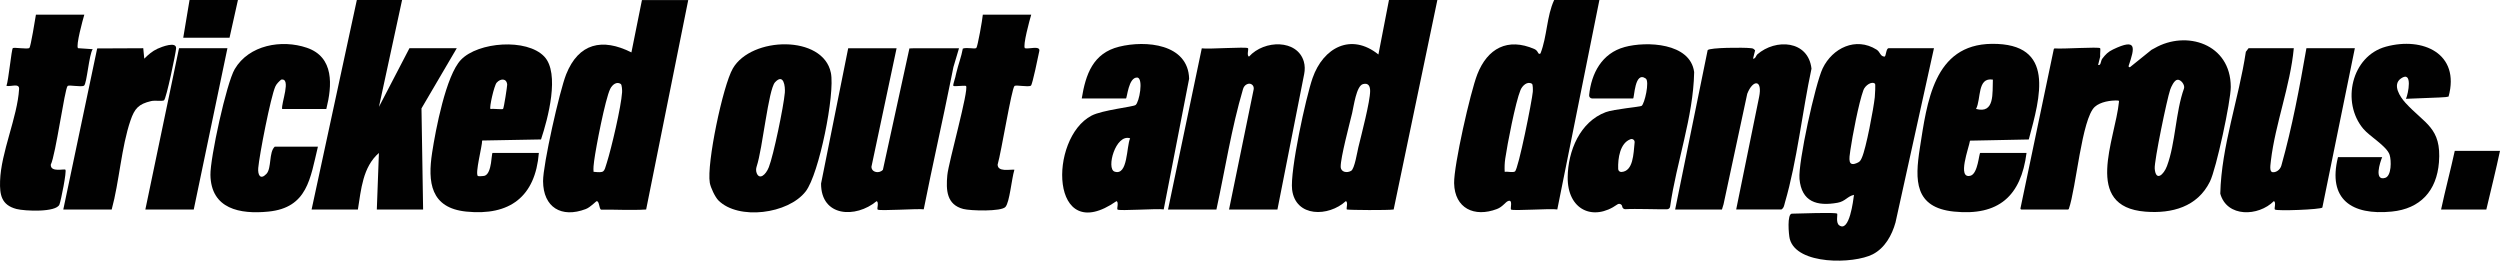 <svg viewBox="0 0 1187.09 123.77" xmlns="http://www.w3.org/2000/svg" data-name="Layer 1" id="Layer_1">
  <defs>
    <style>
      .cls-1 {
        fill: #010101;
      }
    </style>
  </defs>
  <path d="M1021.56,23.71l-10.07,8.11c-.36.29-.88-.07-.74-.52,2.92-8.72,4.12-13.35-7.41-7.82-2.38,1.14-3.53,2.36-5.1,4.38-.12.23-.23.42-.32.58-.49,1.18-.4,2.72-1.66,2.4l.97-3.9s.02-.09.01-.14c-.1-1.04.22-3.7,0-3.91-.74-.75-17.59.44-21.54.1-.24-.02-.44.14-.49.37l-15.82,75.56c-.06.29.16.56.46.56h22.07c.2,0,.38-.12.44-.3,3.47-9.78,6.11-42.91,12.35-48.47,2.66-2.37,7.46-3.13,11.03-2.98.27.01.47.25.44.51-1.77,18.14-17.31,49.88,12.49,52.26,12.65,1.01,24.78-2.28,30.69-14.28,3.02-6.12,9.89-38.05,9.89-44.94-.02-20.62-21.24-27-36.14-18.42l-1.57.84M1037.04,42.01c-4.02,11.2-4.01,25.96-8.08,36.83-1.55,4.15-5.29,7.52-5.82,1.26-.3-3.58,5.83-33.15,7.35-37.54.49-1.41,1.88-4.43,3.35-4.68,1.69-.28,3.78,2.47,3.2,4.14h0Z" class="cls-1"></path>
  <path d="M896.83,22.89c-1.35,0-1.2,3.98-2.01,3.99-2.09-.1-1.97-2.2-3.76-3.32-9.87-6.19-20.95-.74-25.59,8.9-3.5,7.28-11.72,44.82-11.01,52.48,1,10.88,8.23,13.12,18.15,11.32,3.63-.66,4.59-3.06,7.73-3.74-.35,2.6-2.14,18.02-7.02,14.47-1.74-1.26-.65-5.19-.97-5.53-.73-.78-18.54,0-21.48,0-2.38,0-1.54,9.99-1.03,11.96,3.25,12.5,30.36,11.97,39.4,7.33,5.78-2.97,9.12-9.07,10.81-15.1l18.27-82.78h-21.48v.02ZM890.22,46.15c-.58,5.43-4.13,24.31-6.13,28.71-.41.91-.77,1.77-1.73,2.25-5.14,2.62-4.33-1.74-3.75-5.73.97-6.74,4-22.63,6.22-28.62.82-2.22,4.02-4.41,5.51-2.97.25.24.01,5.16-.12,6.35h0Z" class="cls-1"></path>
  <path d="M299.82,24.88c-13.84-6.96-25.07-4.4-30.99,10.43-3.1,7.76-11.02,42.93-10.96,50.74.09,12.38,8.66,17.62,20.26,13.22,2.25-.85,4.88-3.75,5.21-3.75,1.34,0,1.07,3.74,2.11,4.03,4.97-.12,14.61.38,21.36-.07L326.8.02h-21.98l-5,24.87h0ZM295.39,43.8c-.44,6.92-5.06,26.57-7.28,33.59-1.39,4.4-.97,4.7-6.27,4.19-.16-1.75.06-3.46.28-5.2.82-6.31,5.26-29.35,7.63-34.18.95-1.93,3.05-3.67,5.01-2.33.55.37.69,2.99.63,3.93h0Z" class="cls-1"></path>
  <path d="M654.52,25.87c-12.96-10.4-26.2-3.3-31.25,11.16-3.24,9.28-10.81,44.29-9.73,53.02,1.64,13.24,17.35,12.95,25.51,5.45,1.22.46.06,3.54.49,3.98,1.45.28,19.31.41,22.22,0L682.51.01h-22.98s-5.01,25.86-5.01,25.86ZM645.06,69.66c-.61,2.52-1.83,10.46-3.48,11.45-1.9,1.14-4.92.71-4.97-1.92-.09-4.25,4.16-20.17,5.43-25.47.77-3.21,1.98-12.94,5.16-13.79,2.6-.69,3.4,1.04,3.39,3.3-.01,4.98-4.11,20.61-5.52,26.43h-.01Z" class="cls-1"></path>
  <path d="M737.97.01c-3.56,7.6-3.32,17.29-6.49,25.37-1.3.87-.86-1.21-2.88-2.09-12.73-5.53-22.29-.34-27.12,12.01-3.29,8.41-11.18,43.28-11.01,51.69.25,11.97,9.61,16.33,20.31,12.27,2.7-1.02,3.99-3.23,5.22-3.76,2.57-1.12,1.03,3.51,1.48,3.98.76.79,19.05-.6,21.98-.02L759.45,0h-21.48,0ZM727.83,43.6c-.33,4-6.84,36.81-8.49,37.83-1,.61-3.49-.05-4.86.14-.11-2.08-.04-4.14.26-6.22.98-6.82,4.87-26.86,7.24-32.58.88-2.13,3.31-4.39,5.47-2.96.45.3.45,2.93.38,3.78h0Z" class="cls-1"></path>
  <path d="M216.9,22.89h-22.48l-14.48,27.85L190.92.01h-21.48l-21.48,99.47h21.98c1.54-9.49,2.27-20.1,9.98-26.86l-.99,26.86h21.98l-.77-48.02,16.76-28.58h0Z" class="cls-1"></path>
  <path d="M593.08,26.87c-1.22-.46-.06-3.54-.49-3.98-.76-.79-19.02.57-21.94.06l-16.03,76.54h22.98c4.14-19.04,7.13-38.58,12.64-57.22.28-.94.87-1.78,1.75-2.22s1.72-.43,2.46.09,1.01,1.47.83,2.35l-11.69,57.01h22.98l12.7-64.33c.39-1.97.39-4.02-.17-5.95-3.08-10.56-18.73-10.42-26.03-2.34h.01Z" class="cls-1"></path>
  <path d="M834.39,25.88c-.55.48-.79,2.07-1.99,1.99l.99-3.98c-1.05-.99-.87-.88-2.4-1.05-2.83-.32-19.25-.32-20.14.99l-15.43,75.65h22.22l.76-2.49,11.25-52.46c2.71-6.91,7.39-6.88,5.62,1.61l-10.87,53.33h21.48c1.24-.79,1.31-2.06,1.67-3.31,5.8-19.79,8.24-43.21,12.61-63.55-1.52-13.5-17.03-14.39-25.77-6.75v.02Z" class="cls-1"></path>
  <path d="M1095.17,22.89c-3.24,18.66-6.77,37.49-11.88,55.67-.44,1.57-1.68,2.84-3.28,3.17-2.46.5-2.12-2.01-1.7-5.5,2.07-17.4,9.23-35.64,10.87-53.34h-21.48l-1.29,1.7c-3.35,22.44-11.6,44.7-12.14,67.37,3.16,11.37,18.13,10.86,25.43,3.54,1.22.46.06,3.54.49,3.98.79.81,21.88.03,22.55-.94l15.43-75.66h-23Z" class="cls-1"></path>
  <path d="M455.37,22.92h-14.55c-4.05.08-6.54-.09-9,.08l-12.58,57.6c-1.58,1.91-5.39,1.42-5.45-1.4l11.94-56.28h-22.98l-12.88,64.24c-.04,15.85,16.43,16.62,26.37,8.36,1.22.46.06,3.54.49,3.98.76.79,18.98-.52,21.89-.11,4.14-20.89,8.91-41.68,13.09-62.56.34-1.71.63-3.27,1-4.97" class="cls-1"></path>
  <path d="M531.41,22.17c-12.43,3.08-15.88,13.08-17.76,24.59h20.98c.6,0,1.13-10.27,5.48-9.94,2.87.58.91,11.58-.88,13.03-1.11.9-15.78,2.37-20.91,5.05-20.57,10.72-19.84,62.67,11.82,40.61,1.22.46.06,3.54.49,3.98.76.79,19.02-.57,21.94-.06l12.07-62.06c-.47-16.6-20.57-18.33-33.23-15.2ZM529.24,81.49c-4.08-1.36.48-18.08,7.38-15.82-1.79,3.98-1,17.95-7.38,15.82Z" class="cls-1"></path>
  <path d="M771.4,22.35c-10.78,2.93-15.8,12.5-16.82,22.84-.08.84.6,1.57,1.45,1.57h19.41c.66,0,.65-13.24,6.02-9.47,1.89,1.32-.55,12.07-1.98,12.99-.73.47-13.18,1.54-17,2.97-12.25,4.57-17.93,18.38-18.09,30.82-.2,15.65,12.14,21.16,23.58,13.01.91-.65,2.17-.12,2.31.98h0c.09.76.76,1.32,1.52,1.27,4.65-.3,15.54.15,19.83.03.71-.02,1.3-.54,1.4-1.24,3-21.12,10.97-42.37,11.41-63.69,0-.09,0-.18-.01-.27-1.85-13.83-22.58-14.66-33.02-11.82h0ZM768.37,80.26c-.19-5.2.9-12.34,5.86-14.16,1.01-.37,2.06.44,1.95,1.51-.55,5.47-.63,13.69-6.25,14.05-.82.05-1.53-.58-1.56-1.4Z" class="cls-1"></path>
  <path d="M394.52,34.55c-3.68-18.05-37.72-17.3-46.55-2.03-4.74,8.19-12.5,45.28-10.93,54.29.39,2.26,2.5,6.76,4.1,8.36,9.47,9.47,33.15,6.48,41.45-4.31,6.35-8.25,13.98-46.27,11.94-56.3h-.01ZM372.65,44.15c-.54,6.32-5.35,29.61-7.58,35.24-1.48,3.75-4.42,6.06-5.73,2.9-.43-1.03-.4-2.19-.05-3.25,2.85-8.51,5.54-36.54,8.73-39.98,4.07-4.39,4.92,1.86,4.64,5.09h-.01Z" class="cls-1"></path>
  <path d="M940.3,72.63c-.61,0-1.04,9.85-4.65,10.81-6.51,1.73-.69-13.41-.22-16.65l27.91-.56c5.43-20.15,12.88-45.72-17.55-45.41-27.65.29-30.77,27.79-34.19,49.61-2.37,15.15-2.58,28.12,16.21,30.04,21.16,2.15,31.83-7.33,34.46-27.84h-21.98,0ZM946.29,37.81c-.28,6.38.96,16.35-7.99,13.92,2.47-4.67.46-15.17,7.99-13.92Z" class="cls-1"></path>
  <path d="M256.9,66.2c3.22-9.67,9.12-31.42,1.51-39.38-8.31-8.69-31.32-6.94-39.51,1.55-7.15,7.4-12.07,33.41-13.7,44.05-2.16,14.06-.81,26.32,16.21,28.05,20.69,2.1,32.77-7.11,34.46-27.84h-21.98c-.59,0-.23,9.45-3.65,10.79-.66.26-3.19.3-3.34.16-1.39-1.33,2.07-14.1,2.04-16.86l27.97-.51h0ZM235.84,39.26c1.81-2.1,4.78-2.13,4.99.94.04.58-1.54,11.11-1.96,11.53-.34.35-4.73-.2-5.99,0-.61-.6,1.72-11.04,2.95-12.47h.01Z" class="cls-1"></path>
  <path d="M130.47,69.64c-2.9,2.67-1.41,10.27-3.98,12.95-2.93,3.05-4.14.37-3.87-2.82.52-6.12,5.91-33.81,8.12-38.7.59-1.3,1.69-2.32,2.74-3.25,5.02-1.05-.06,11.4.49,13.92h20.98c2.77-11.06,3.83-24.63-9.27-29.07-11.98-4.06-27.48-1.31-34.22,10.14-3.95,6.69-11.68,42.25-11.54,50.25.29,16.2,14.04,18.76,27.55,17.41,18.58-1.86,19.84-15.77,23.49-30.83h-20.49Z" class="cls-1"></path>
  <path d="M1142.13,48.75c-2.43-2.67-6.37-8.52-2.06-11.5,5.75-3.97,3.43,7.38,2.37,9.67,16.68-.72,18.51-.58,20.24-1.09,5.55-20.4-12.19-28.47-29.77-23.67-16.39,4.47-21.27,26.47-10.73,39,3.11,3.7,11.22,8.28,12.51,12.4.84,2.66.93,9.99-2.15,10.91-5.32,1.59-2.46-7.31-1.4-9.85h-20.98c-5.01,20.11,6.56,27.7,25.47,25.85,13.69-1.34,21.4-9.9,22.47-23.38,1.31-16.54-6.79-18.24-15.97-28.33h0Z" class="cls-1"></path>
  <path d="M31.06,80.58c-.57-.55-7.11,1.43-6.95-2.39,2.31-4.53,6.61-36.02,7.99-37.35.71-.68,6.49.67,7.81-.18,1.32-.85,2.36-14.87,4.11-17.3l-6.98-.48c-1.11-1.13,2.28-13.54,3-15.92h-22.98c-.37,2.22-2.48,15.29-3.1,15.81-.86.73-7.36-.43-7.89.11-.63.65-2.04,15.48-3.01,17.89,1.93.53,6.18-1.45,6.01,1.49C8.28,55.64.46,72.25.03,85.99c-.2,6.53.63,11.36,7.78,13.24,3.86,1.01,18.9,1.71,20.42-2.13.73-1.84,3.52-15.86,2.82-16.53h0Z" class="cls-1"></path>
  <path d="M486.66,22.89h0c-1.11-1.12,2.28-13.54,3-15.92h-22.98c-.16,2.18-2.47,15.3-3.09,15.82-.74.62-4.37-.43-6.41.28-.68,3.86-2.15,7.54-3.05,11.37-.13.56-.27,1.12-.4,1.68-.03.31-.1.61-.22.87-.22.85-.45,1.69-.7,2.52-.06.3-.12.6-.19.9,0,.18.03.31.08.36.49.42,4.68-.26,5.99.02,1.54,1.54-8.32,36.42-8.87,42.39-.66,7.08-.36,13.98,7.61,16.05,3.34.87,18.07,1.31,20.01-.99,2-2.38,2.84-12.97,4.23-17.66-2.35-.19-7.89,1.16-7.96-2.41,1.81-6.29,6.62-36.01,8-37.33.71-.68,6.49.67,7.81-.18.72-.46,3.53-14.25,3.98-16.45.55-2.72-5.16-.77-6.84-1.32Z" class="cls-1"></path>
  <path d="M77.88,47.63c1.08-.67,5.63-22.59,5.74-24.66.18-3.46-6.82-.75-8.85.18-2.38,1.08-4.45,2.87-6.27,4.71l-.48-4.96-21.88.1-16.09,76.49h22.98c3.61-13.15,4.59-29.65,8.94-42.32,1.94-5.64,3.83-7.78,9.78-9.17,1.82-.43,5.28.17,6.13-.36h0Z" class="cls-1"></path>
  <polygon points="85.01 22.89 69.02 99.48 92 99.48 107.99 22.89 85.01 22.89" class="cls-1"></polygon>
  <path d="M1165.61,71.63c-1.89,8.75-4.55,18.72-6.49,27.85h21.48c2.39-10.12,4.53-18.63,6.49-27.85h-21.48Z" class="cls-1"></path>
  <polygon points="112.98 .01 90 .01 87.01 17.92 108.99 17.92 112.98 .01" class="cls-1"></polygon>
</svg>